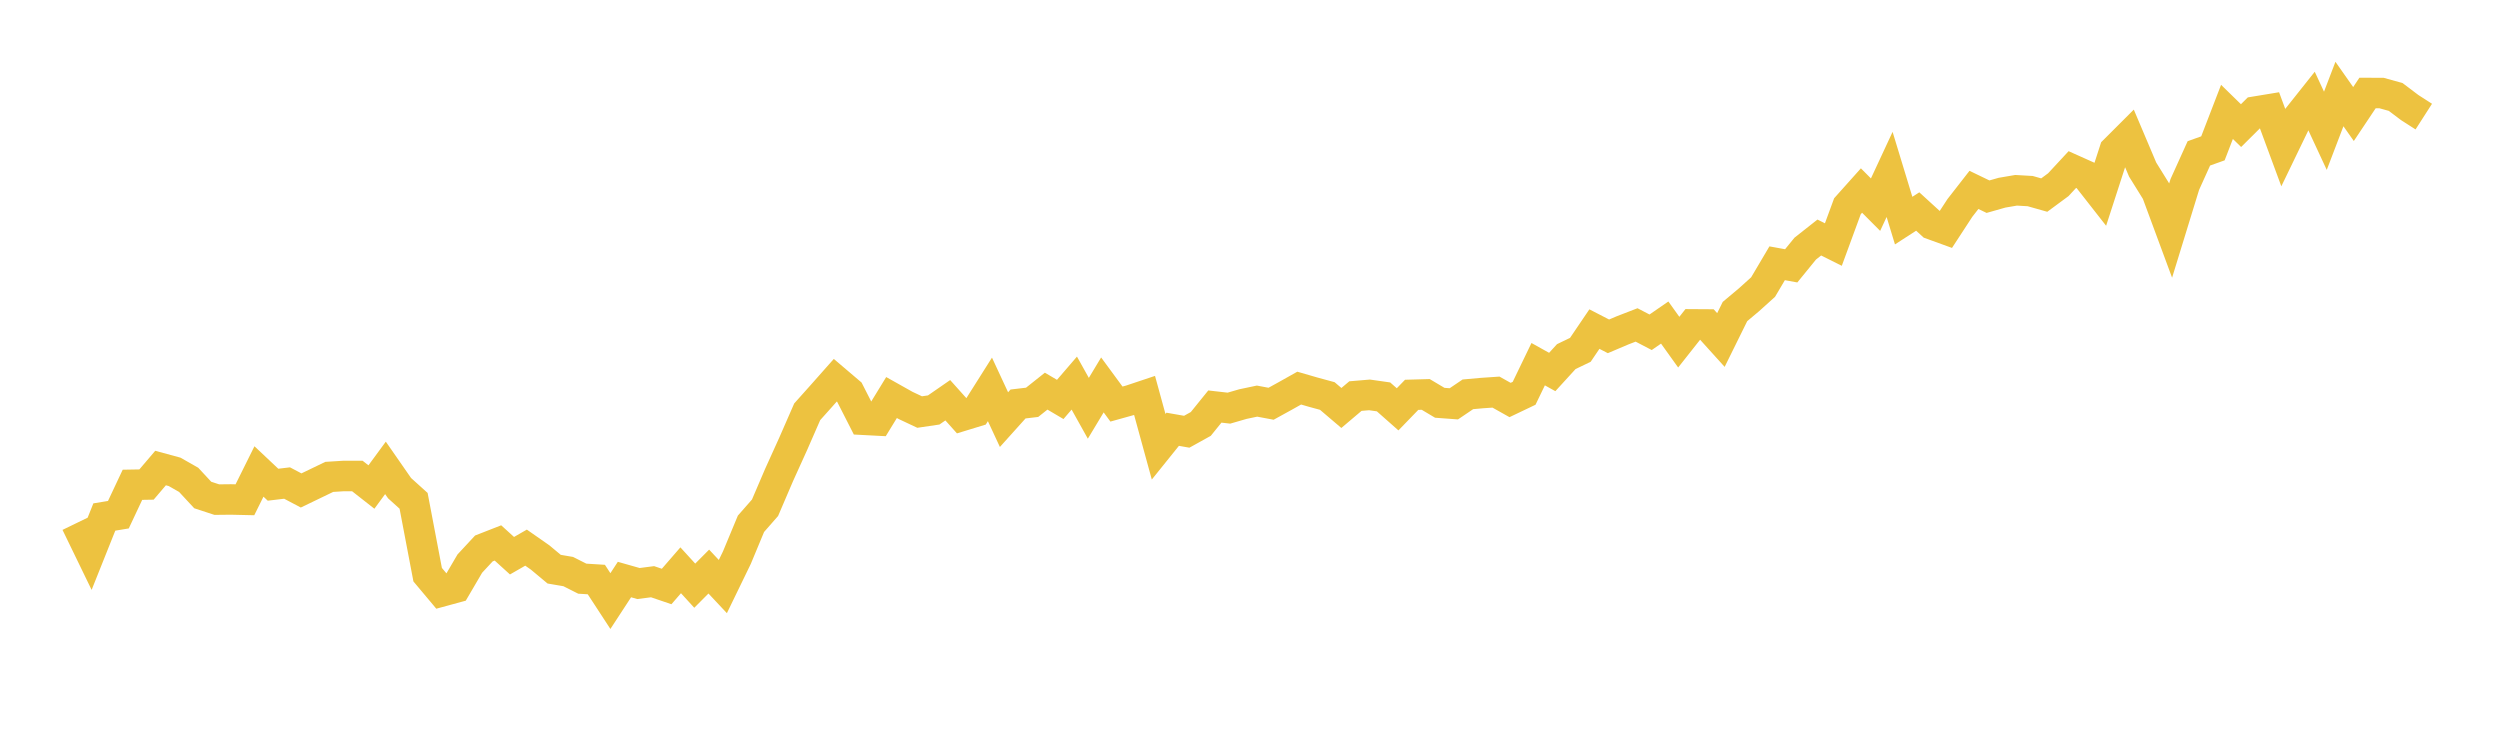 <svg width="164" height="48" xmlns="http://www.w3.org/2000/svg" xmlns:xlink="http://www.w3.org/1999/xlink"><path fill="none" stroke="rgb(237,194,64)" stroke-width="2" d="M5,34.324L5.922,36.224L6.844,33.916L7.766,33.764L8.689,31.802L9.611,31.786L10.533,30.703L11.455,30.954L12.377,31.478L13.299,32.472L14.222,32.775L15.144,32.765L16.066,32.786L16.988,30.928L17.91,31.797L18.832,31.687L19.754,32.174L20.677,31.729L21.599,31.284L22.521,31.226L23.443,31.226L24.365,31.949L25.287,30.693L26.21,32.022L27.132,32.854L28.054,37.699L28.976,38.798L29.898,38.547L30.82,36.972L31.743,35.978L32.665,35.617L33.587,36.454L34.509,35.925L35.431,36.569L36.353,37.338L37.275,37.495L38.198,37.961L39.12,38.018L40.042,39.431L40.964,38.018L41.886,38.28L42.808,38.16L43.731,38.474L44.653,37.411L45.575,38.421L46.497,37.495L47.419,38.479L48.341,36.579L49.263,34.361L50.186,33.309L51.108,31.158L52.03,29.123L52.952,27.014L53.874,25.983L54.796,24.942L55.719,25.727L56.641,27.537L57.563,27.585L58.485,26.078L59.407,26.596L60.329,27.03L61.251,26.894L62.174,26.256L63.096,27.286L64.018,27.004L64.94,25.544L65.862,27.527L66.784,26.501L67.707,26.392L68.629,25.659L69.551,26.203L70.473,25.131L71.395,26.784L72.317,25.251L73.24,26.507L74.162,26.25L75.084,25.942L76.006,29.306L76.928,28.16L77.85,28.322L78.772,27.81L79.695,26.669L80.617,26.774L81.539,26.507L82.461,26.313L83.383,26.486L84.305,25.978L85.228,25.46L86.15,25.727L87.072,25.978L87.994,26.763L88.916,25.983L89.838,25.905L90.76,26.036L91.683,26.852L92.605,25.9L93.527,25.874L94.449,26.423L95.371,26.491L96.293,25.868L97.216,25.785L98.138,25.722L99.06,26.24L99.982,25.8L100.904,23.89L101.826,24.403L102.749,23.393L103.671,22.949L104.593,21.588L105.515,22.064L106.437,21.672L107.359,21.316L108.281,21.797L109.204,21.159L110.126,22.446L111.048,21.279L111.97,21.285L112.892,22.305L113.814,20.437L114.737,19.662L115.659,18.831L116.581,17.271L117.503,17.439L118.425,16.308L119.347,15.581L120.269,16.042L121.192,13.53L122.114,12.499L123.036,13.425L123.958,11.442L124.88,14.472L125.802,13.875L126.725,14.718L127.647,15.053L128.569,13.64L129.491,12.457L130.413,12.902L131.335,12.64L132.257,12.483L133.18,12.536L134.102,12.797L135.024,12.117L135.946,11.123L136.868,11.536L137.79,12.714L138.713,9.867L139.635,8.946L140.557,11.123L141.479,12.609L142.401,15.1L143.323,12.101L144.246,10.061L145.168,9.731L146.09,7.34L147.012,8.24L147.934,7.324L148.856,7.172L149.778,9.668L150.701,7.758L151.623,6.597L152.545,8.58L153.467,6.168L154.389,7.481L155.311,6.1L156.234,6.105L157.156,6.361L158.078,7.057L159,7.649"></path></svg>